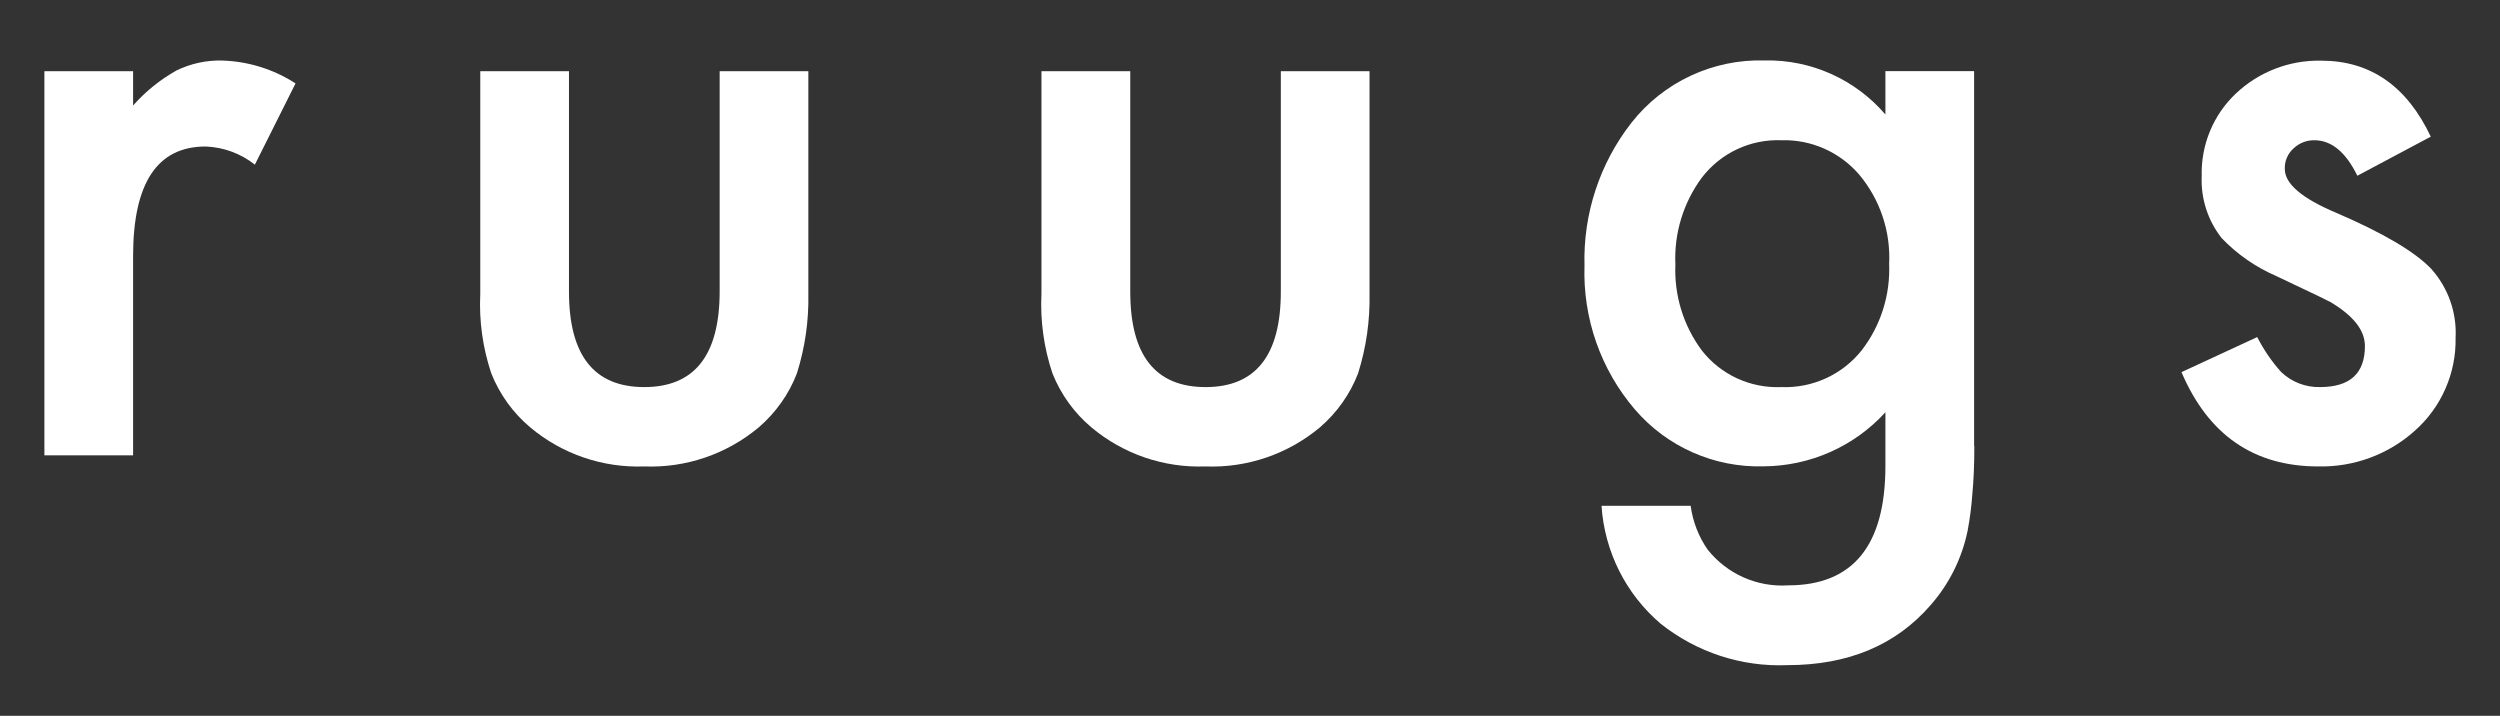 <?xml version="1.0" encoding="UTF-8"?>
<svg id="Layer_1" data-name="Layer 1" xmlns="http://www.w3.org/2000/svg" viewBox="0 0 227.47 65.13">
  <rect x="0" y="0" width="227.47" height="65.13" fill="#333333" stroke="none"/>
  <defs>
    <style>
      .cls-1 {
        fill: #fff;
      }
    </style>
  </defs>
  <g id="RuugsArtboard_2" data-name="RuugsArtboard 2">
    <g id="ruugs">
      <path id="Path_11863" data-name="Path 11863" class="cls-1" d="M4.04,6.48h8.07v3.12c1.13-1.28,2.46-2.35,3.95-3.19,1.3-.63,2.72-.94,4.16-.9,2.37.07,4.68.79,6.67,2.08l-3.7,7.39c-1.28-1.01-2.85-1.59-4.48-1.65-4.4,0-6.6,3.32-6.6,9.98v18.12H4.04V6.48Z"/>
      <path id="Path_11864" data-name="Path 11864" class="cls-1" d="M51.77,6.48v20.06c0,5.79,2.28,8.68,6.85,8.68s6.85-2.89,6.86-8.68V6.48h8.07v20.24c.05,2.46-.3,4.9-1.04,7.25-.73,1.9-1.93,3.59-3.48,4.92-2.91,2.43-6.62,3.7-10.41,3.55-3.78.14-7.47-1.12-10.37-3.55-1.57-1.32-2.79-3.01-3.55-4.92-.78-2.33-1.12-4.79-1-7.25V6.48h8.07Z"/>
      <path id="Path_11865" data-name="Path 11865" class="cls-1" d="M102.84,6.48v20.06c0,5.79,2.28,8.68,6.85,8.68s6.85-2.89,6.85-8.68V6.48h8.07v20.24c.05,2.46-.3,4.9-1.04,7.25-.73,1.9-1.93,3.59-3.48,4.92-2.91,2.43-6.62,3.7-10.41,3.55-3.78.14-7.47-1.12-10.37-3.55-1.57-1.32-2.79-3.01-3.55-4.92-.78-2.33-1.12-4.79-1-7.25V6.48h8.07Z"/>
      <path id="Path_11866" data-name="Path 11866" class="cls-1" d="M179.64,40.61c0,1.65-.06,3.1-.18,4.34-.08,1.12-.22,2.23-.43,3.34-.52,2.52-1.68,4.85-3.38,6.78-3.16,3.64-7.5,5.45-13.03,5.45-4.17.17-8.25-1.17-11.52-3.77-3.17-2.7-5.11-6.57-5.38-10.73h8.11c.19,1.43.72,2.8,1.54,3.98,1.76,2.22,4.49,3.44,7.32,3.26,5.91,0,8.86-3.62,8.86-10.87v-4.88c-2.84,3.12-6.87,4.9-11.09,4.92-4.48.13-8.78-1.77-11.7-5.17-3.12-3.64-4.75-8.31-4.59-13.1-.13-4.69,1.38-9.29,4.27-12.99,2.91-3.71,7.42-5.81,12.13-5.67,4.21-.09,8.24,1.72,10.98,4.92v-3.95h8.07v34.12ZM171.89,24.03c.15-2.96-.82-5.87-2.73-8.15-1.77-2.05-4.36-3.2-7.07-3.12-2.83-.11-5.53,1.16-7.25,3.41-1.68,2.28-2.53,5.07-2.4,7.89-.12,2.81.73,5.57,2.4,7.82,1.73,2.22,4.43,3.46,7.25,3.34,2.84.11,5.56-1.14,7.32-3.37,1.72-2.24,2.59-5.01,2.48-7.82Z"/>
      <path id="Path_11867" data-name="Path 11867" class="cls-1" d="M221.16,12.44l-6.67,3.55c-1.05-2.15-2.36-3.23-3.91-3.23-.71-.01-1.39.26-1.9.75-.53.47-.82,1.16-.79,1.87,0,1.34,1.56,2.67,4.67,3.98,4.28,1.84,7.16,3.54,8.65,5.1,1.54,1.72,2.34,3.97,2.22,6.28.06,3.23-1.3,6.33-3.73,8.47-2.4,2.15-5.53,3.3-8.76,3.23-5.86,0-10.01-2.86-12.45-8.58l6.89-3.19c.59,1.15,1.32,2.23,2.19,3.19.95.9,2.21,1.39,3.52,1.36,2.73,0,4.09-1.24,4.09-3.73,0-1.44-1.05-2.77-3.16-4.02-.81-.41-1.63-.8-2.44-1.18-.81-.38-1.64-.78-2.48-1.18-1.86-.8-3.55-1.98-4.95-3.44-1.26-1.6-1.91-3.6-1.82-5.64-.08-2.84,1.05-5.58,3.12-7.53,2.09-1.97,4.87-3.04,7.75-2.98,4.47,0,7.8,2.31,9.98,6.93Z"/>
    </g>
  </g>
</svg>